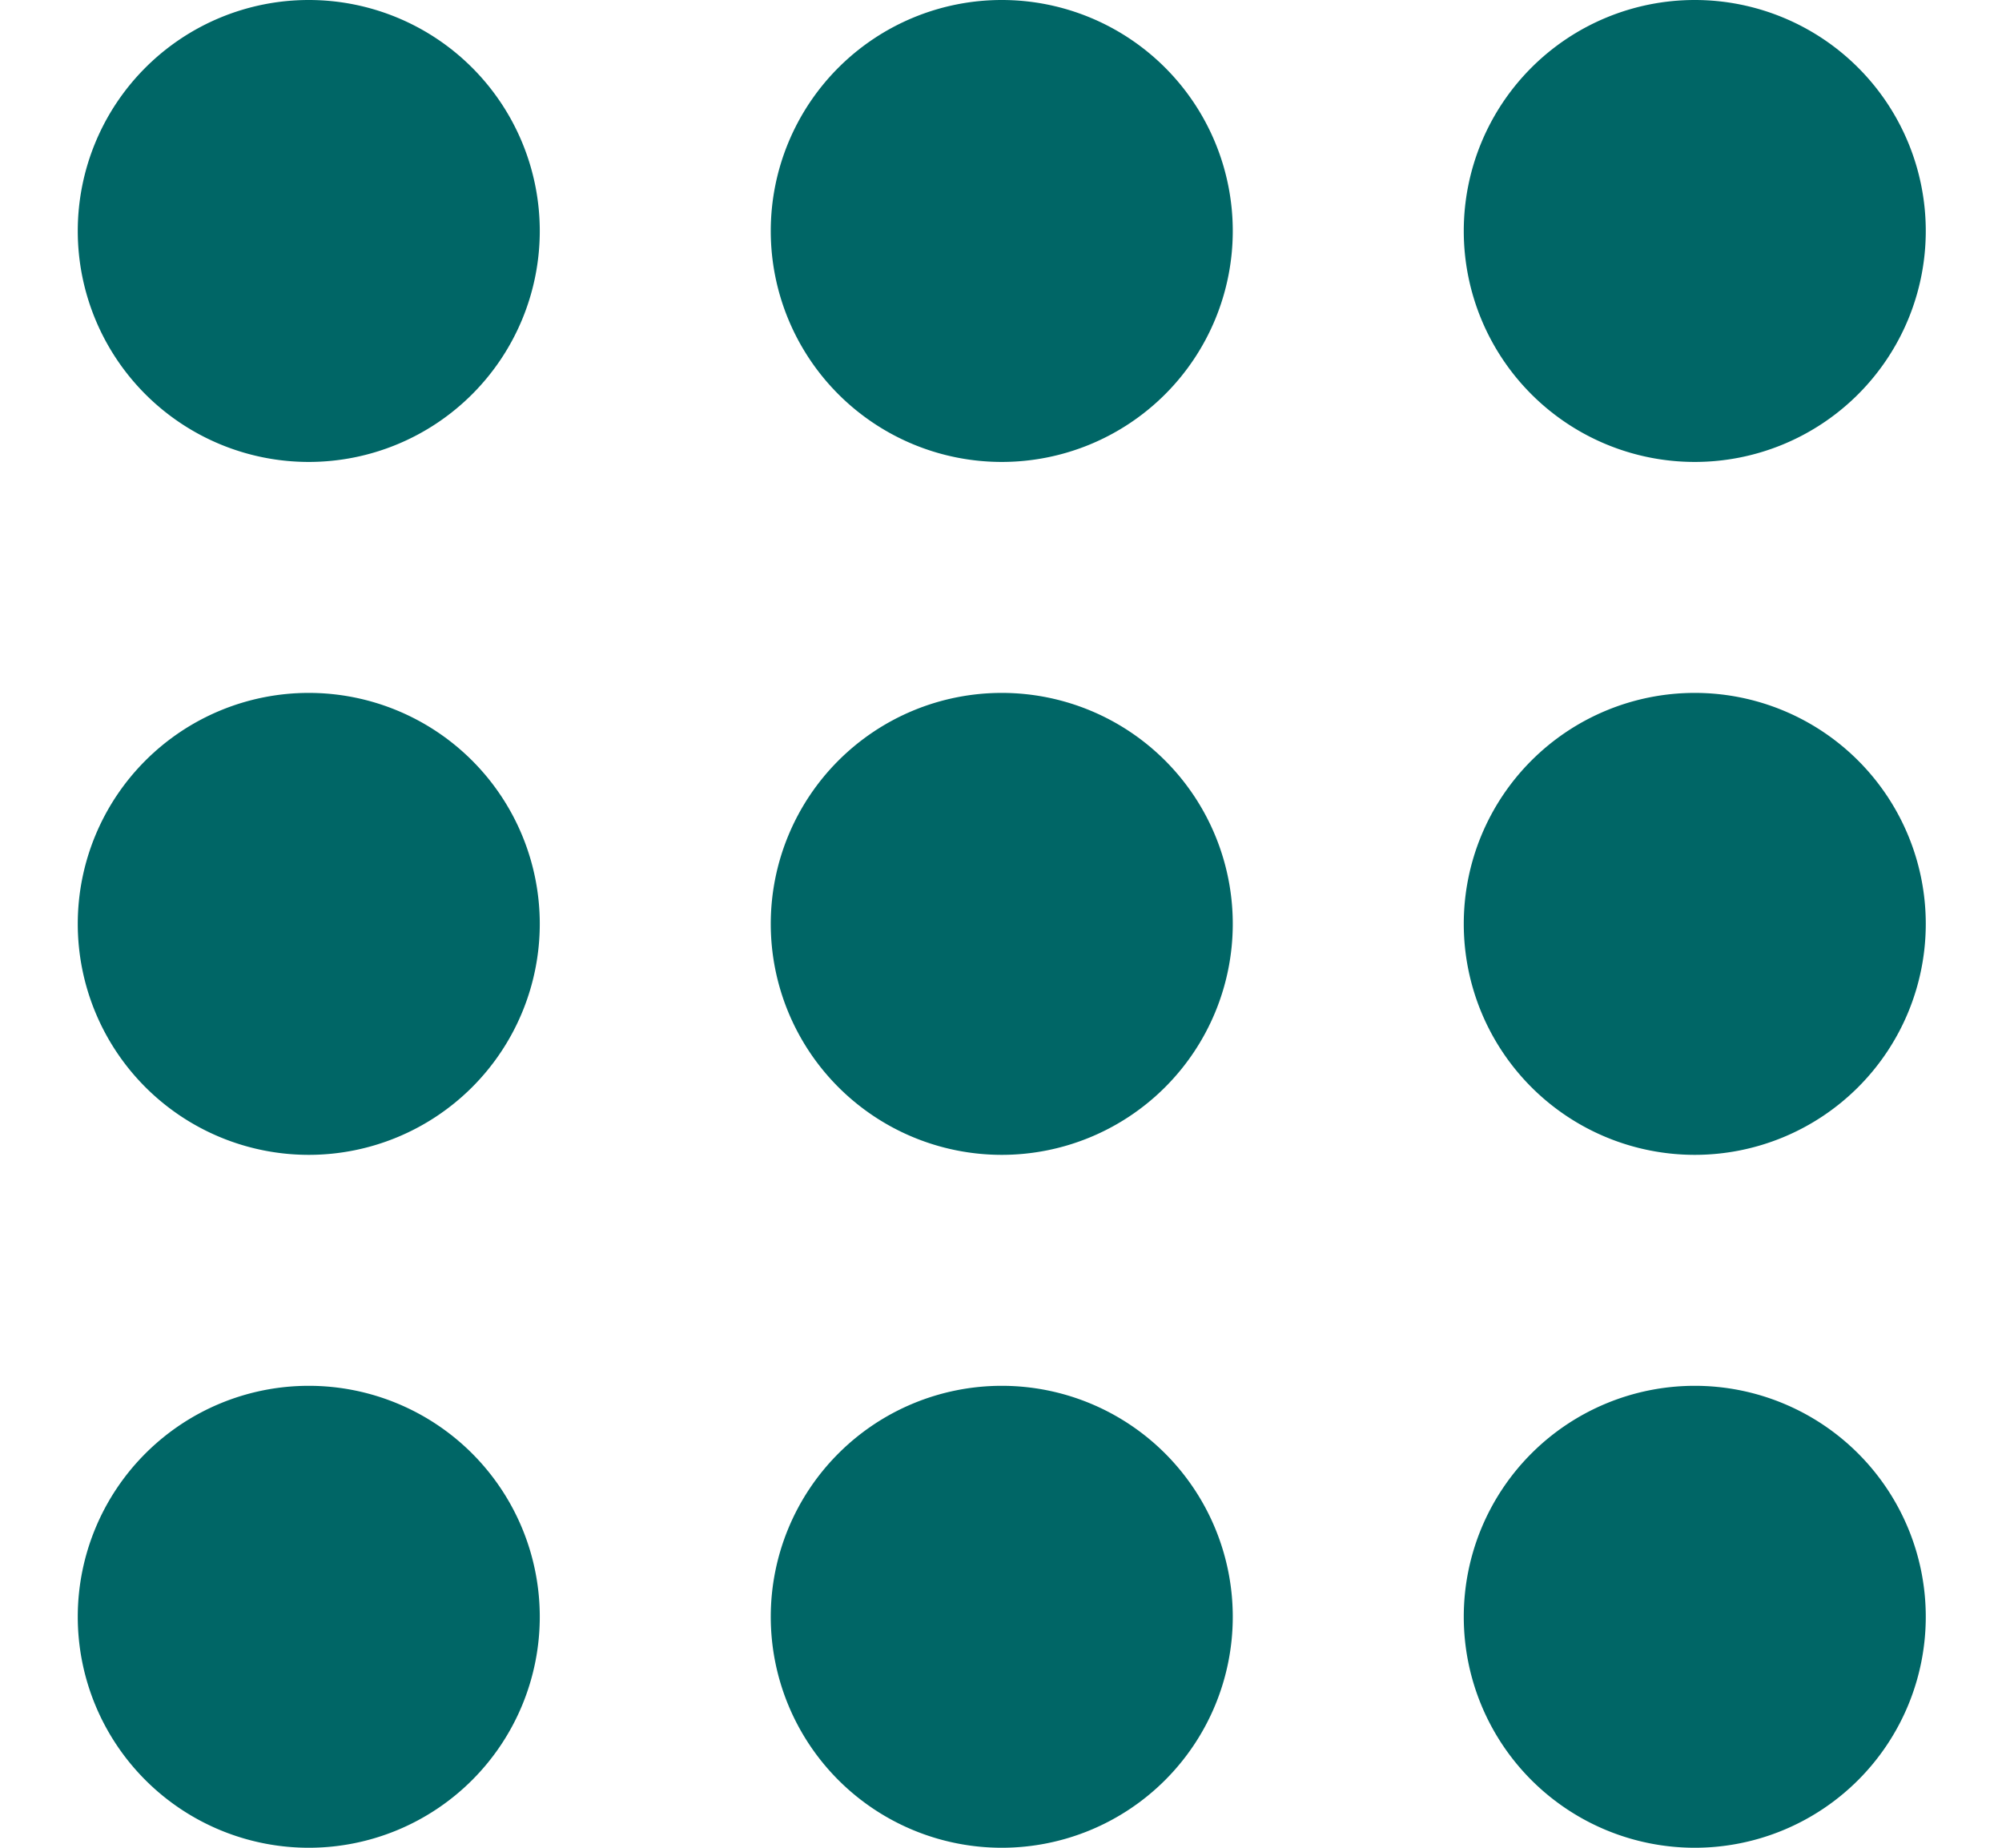 <svg xmlns="http://www.w3.org/2000/svg" width="13" height="12" viewBox="0 0 13 12"><g><g><g><g><g><g><path fill="#066" d="M.505 6a1.5 1.5 0 1 1 3 0 1.5 1.5 0 0 1-3 0z"/></g><g><path fill="#066" d="M.505 10.5a1.5 1.5 0 1 1 3 0 1.5 1.5 0 0 1-3 0z"/></g><g><path fill="#066" d="M.505 1.5a1.5 1.5 0 1 1 3 0 1.5 1.5 0 0 1-3 0z"/></g></g></g></g><g><g><g><g><path fill="#066" d="M5.005 6a1.5 1.5 0 1 1 3 0 1.5 1.5 0 0 1-3 0z"/></g><g><path fill="#066" d="M5.005 10.5a1.5 1.5 0 1 1 3 0 1.5 1.5 0 0 1-3 0z"/></g><g><path fill="#066" d="M5.005 1.5a1.5 1.5 0 1 1 3 0 1.5 1.5 0 0 1-3 0z"/></g></g></g></g><g><g><g><g><path fill="#066" d="M9.505 6a1.5 1.5 0 1 1 3 0 1.5 1.5 0 0 1-3 0z"/></g><g><path fill="#066" d="M9.505 10.5a1.5 1.5 0 1 1 3 0 1.5 1.5 0 0 1-3 0z"/></g><g><path fill="#066" d="M9.505 1.5a1.5 1.5 0 1 1 3 0 1.5 1.5 0 0 1-3 0z"/></g></g></g></g></g></g></svg>